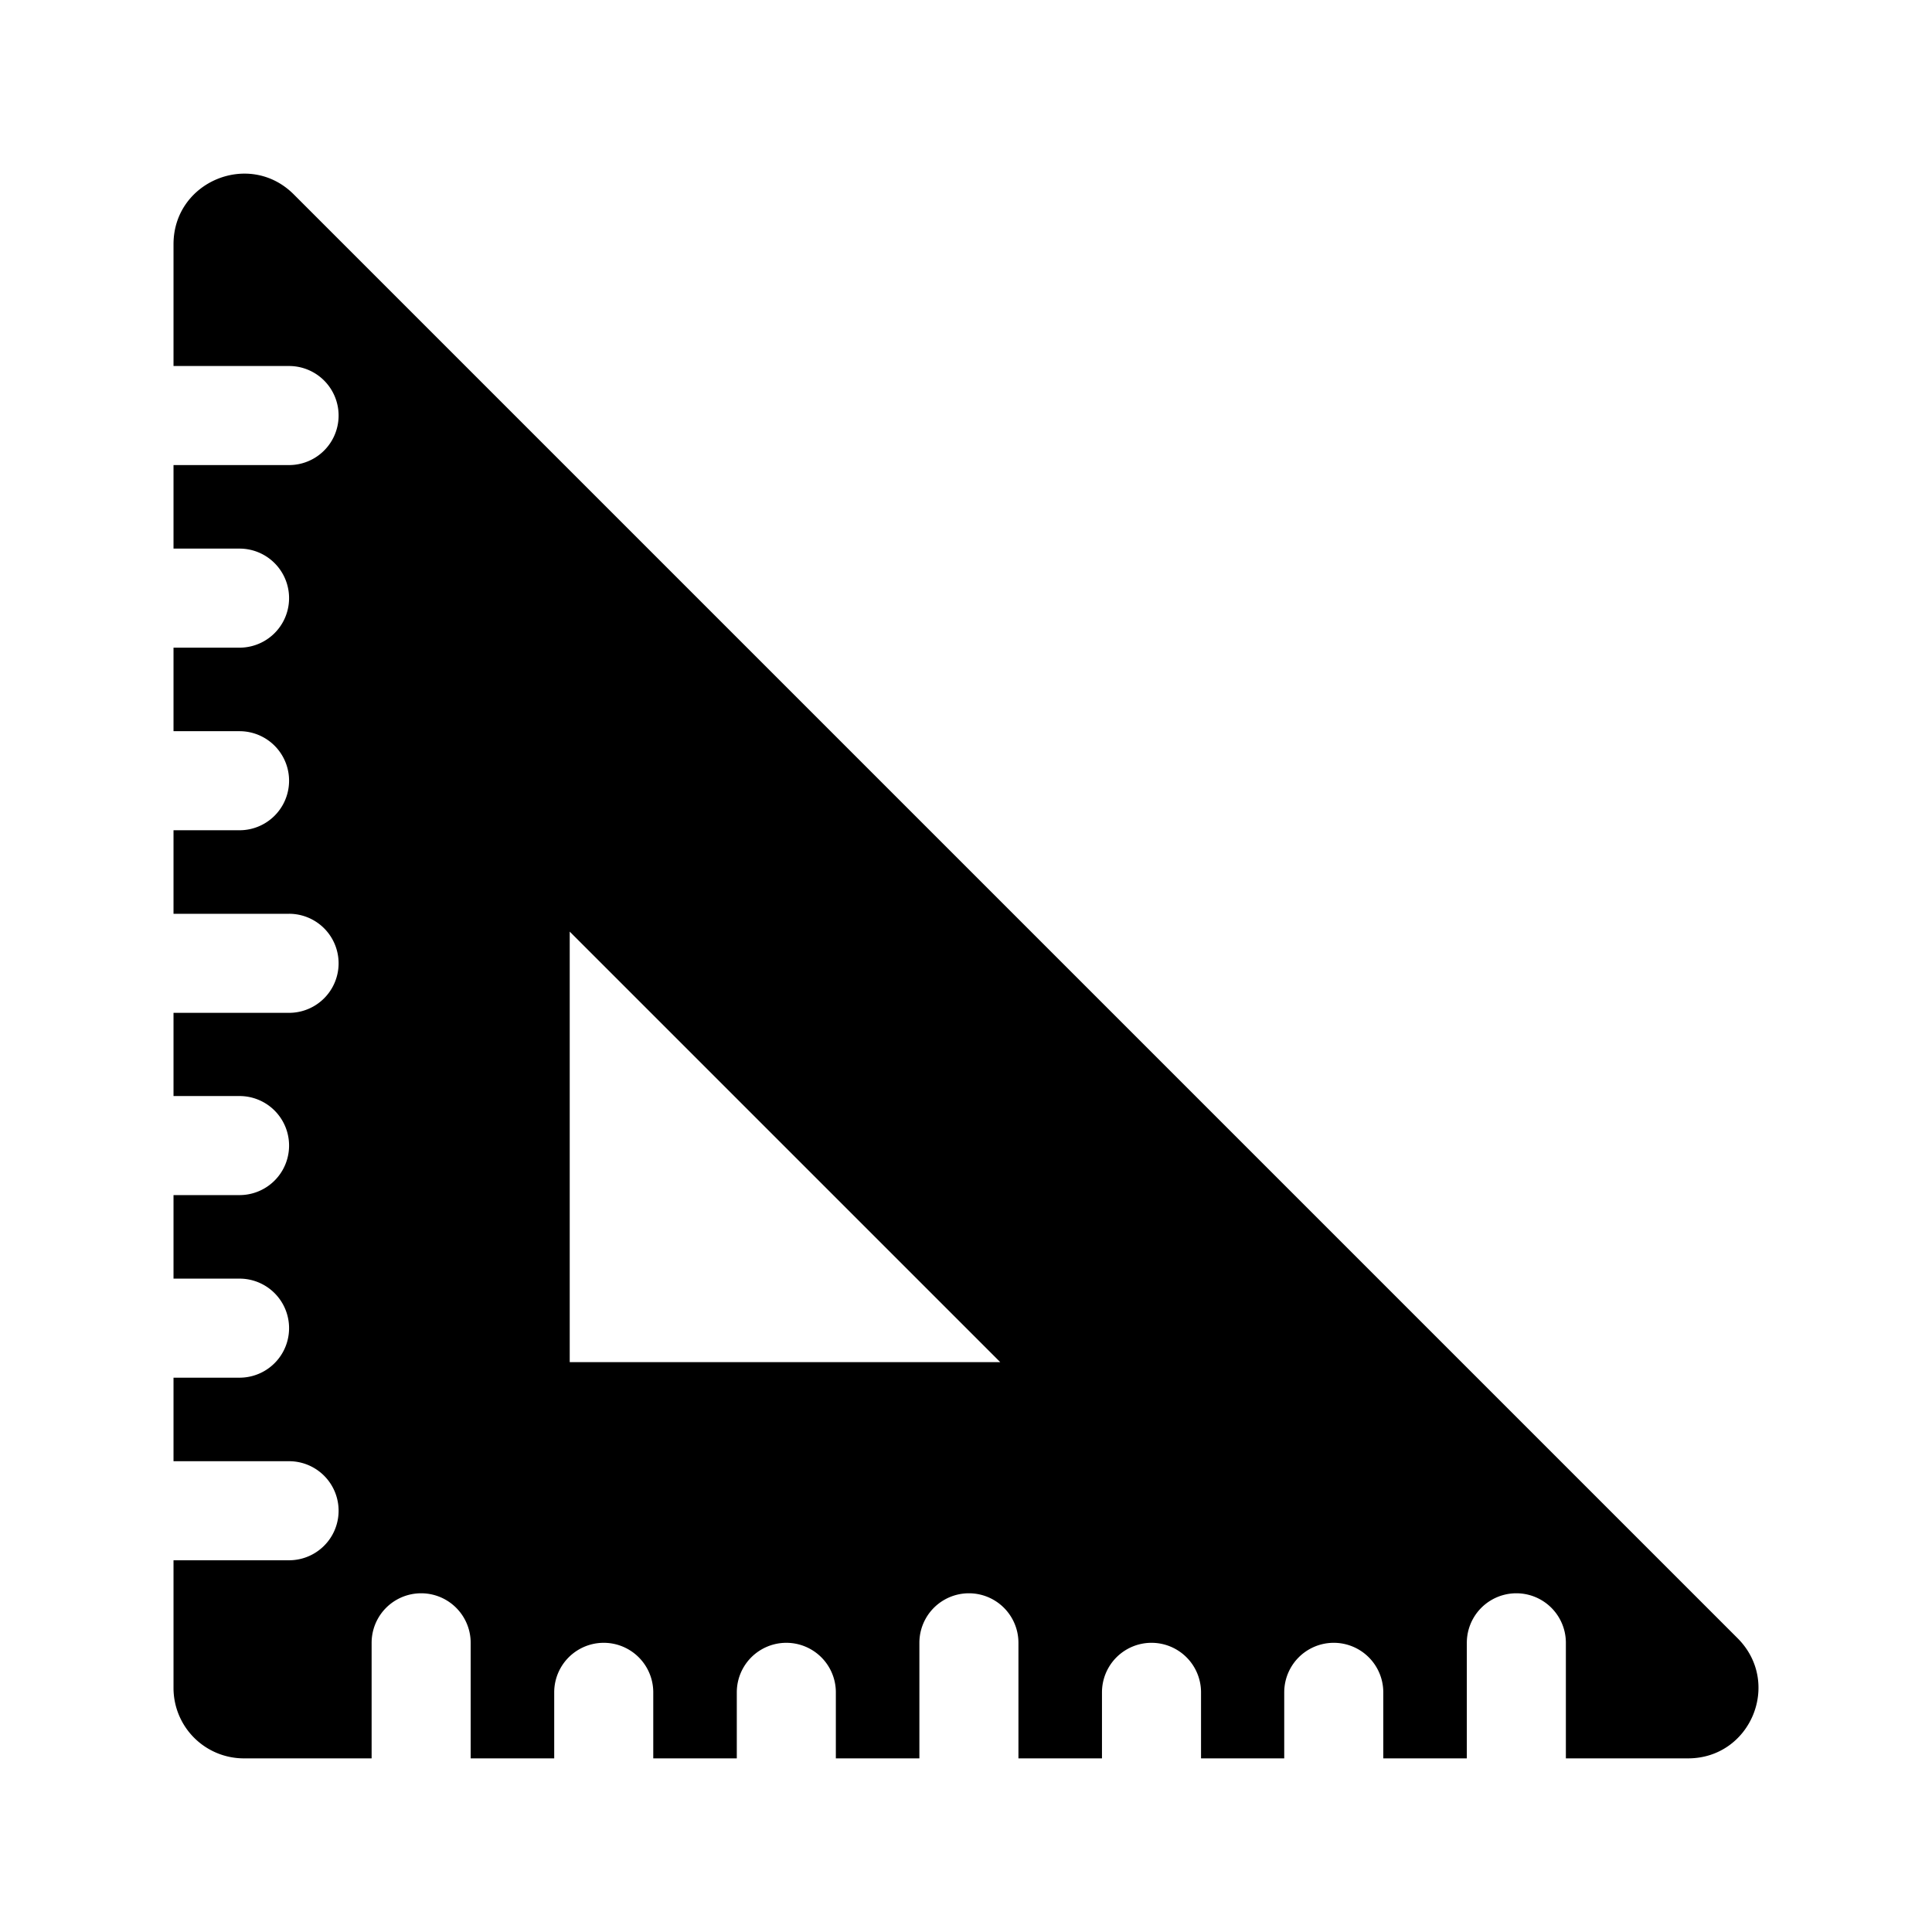 <?xml version="1.0" ?>
<svg fill="#000000" width="800px" height="800px" viewBox="0 0 512 512" xmlns="http://www.w3.org/2000/svg">
<g id="Square_ruler">
<path d="M460.471,434.136,77.834,51.499C66.108,39.774,45.983,48.086,45.983,64.711v32.287h30.625a13.125,13.125,0,0,1,0,26.25H45.983v22.138h17.5a13.125,13.125,0,0,1,0,26.25h-17.5v22.138h17.5a13.125,13.125,0,1,1,0,26.25h-17.5v22.138h30.625a13.125,13.125,0,0,1,0,26.25H45.983v22.05h17.5a13.125,13.125,0,0,1,0,26.25h-17.5V338.85h17.5a13.125,13.125,0,0,1,0,26.25h-17.5v22.137h30.625a13.125,13.125,0,0,1,0,26.25H45.983v33.862a18.654,18.654,0,0,0,18.639,18.638H98.483v-30.625a13.125,13.125,0,0,1,26.25,0v30.625h22.138v-17.5a13.125,13.125,0,0,1,26.25,0v17.5h22.138v-17.5a13.125,13.125,0,0,1,26.25,0v17.5h22.138v-30.625a13.125,13.125,0,0,1,26.25,0v30.625h22.138v-17.5a13.125,13.125,0,0,1,26.25,0v17.5h22.05v-17.5a13.125,13.125,0,0,1,26.25,0v17.5h22.138v-30.625a13.125,13.125,0,0,1,26.25,0v30.625h32.375C463.971,465.986,472.285,445.95,460.471,434.136Zm-309.489-73.15V246.887l114.1,114.099Z"/>
</g>
</svg>
